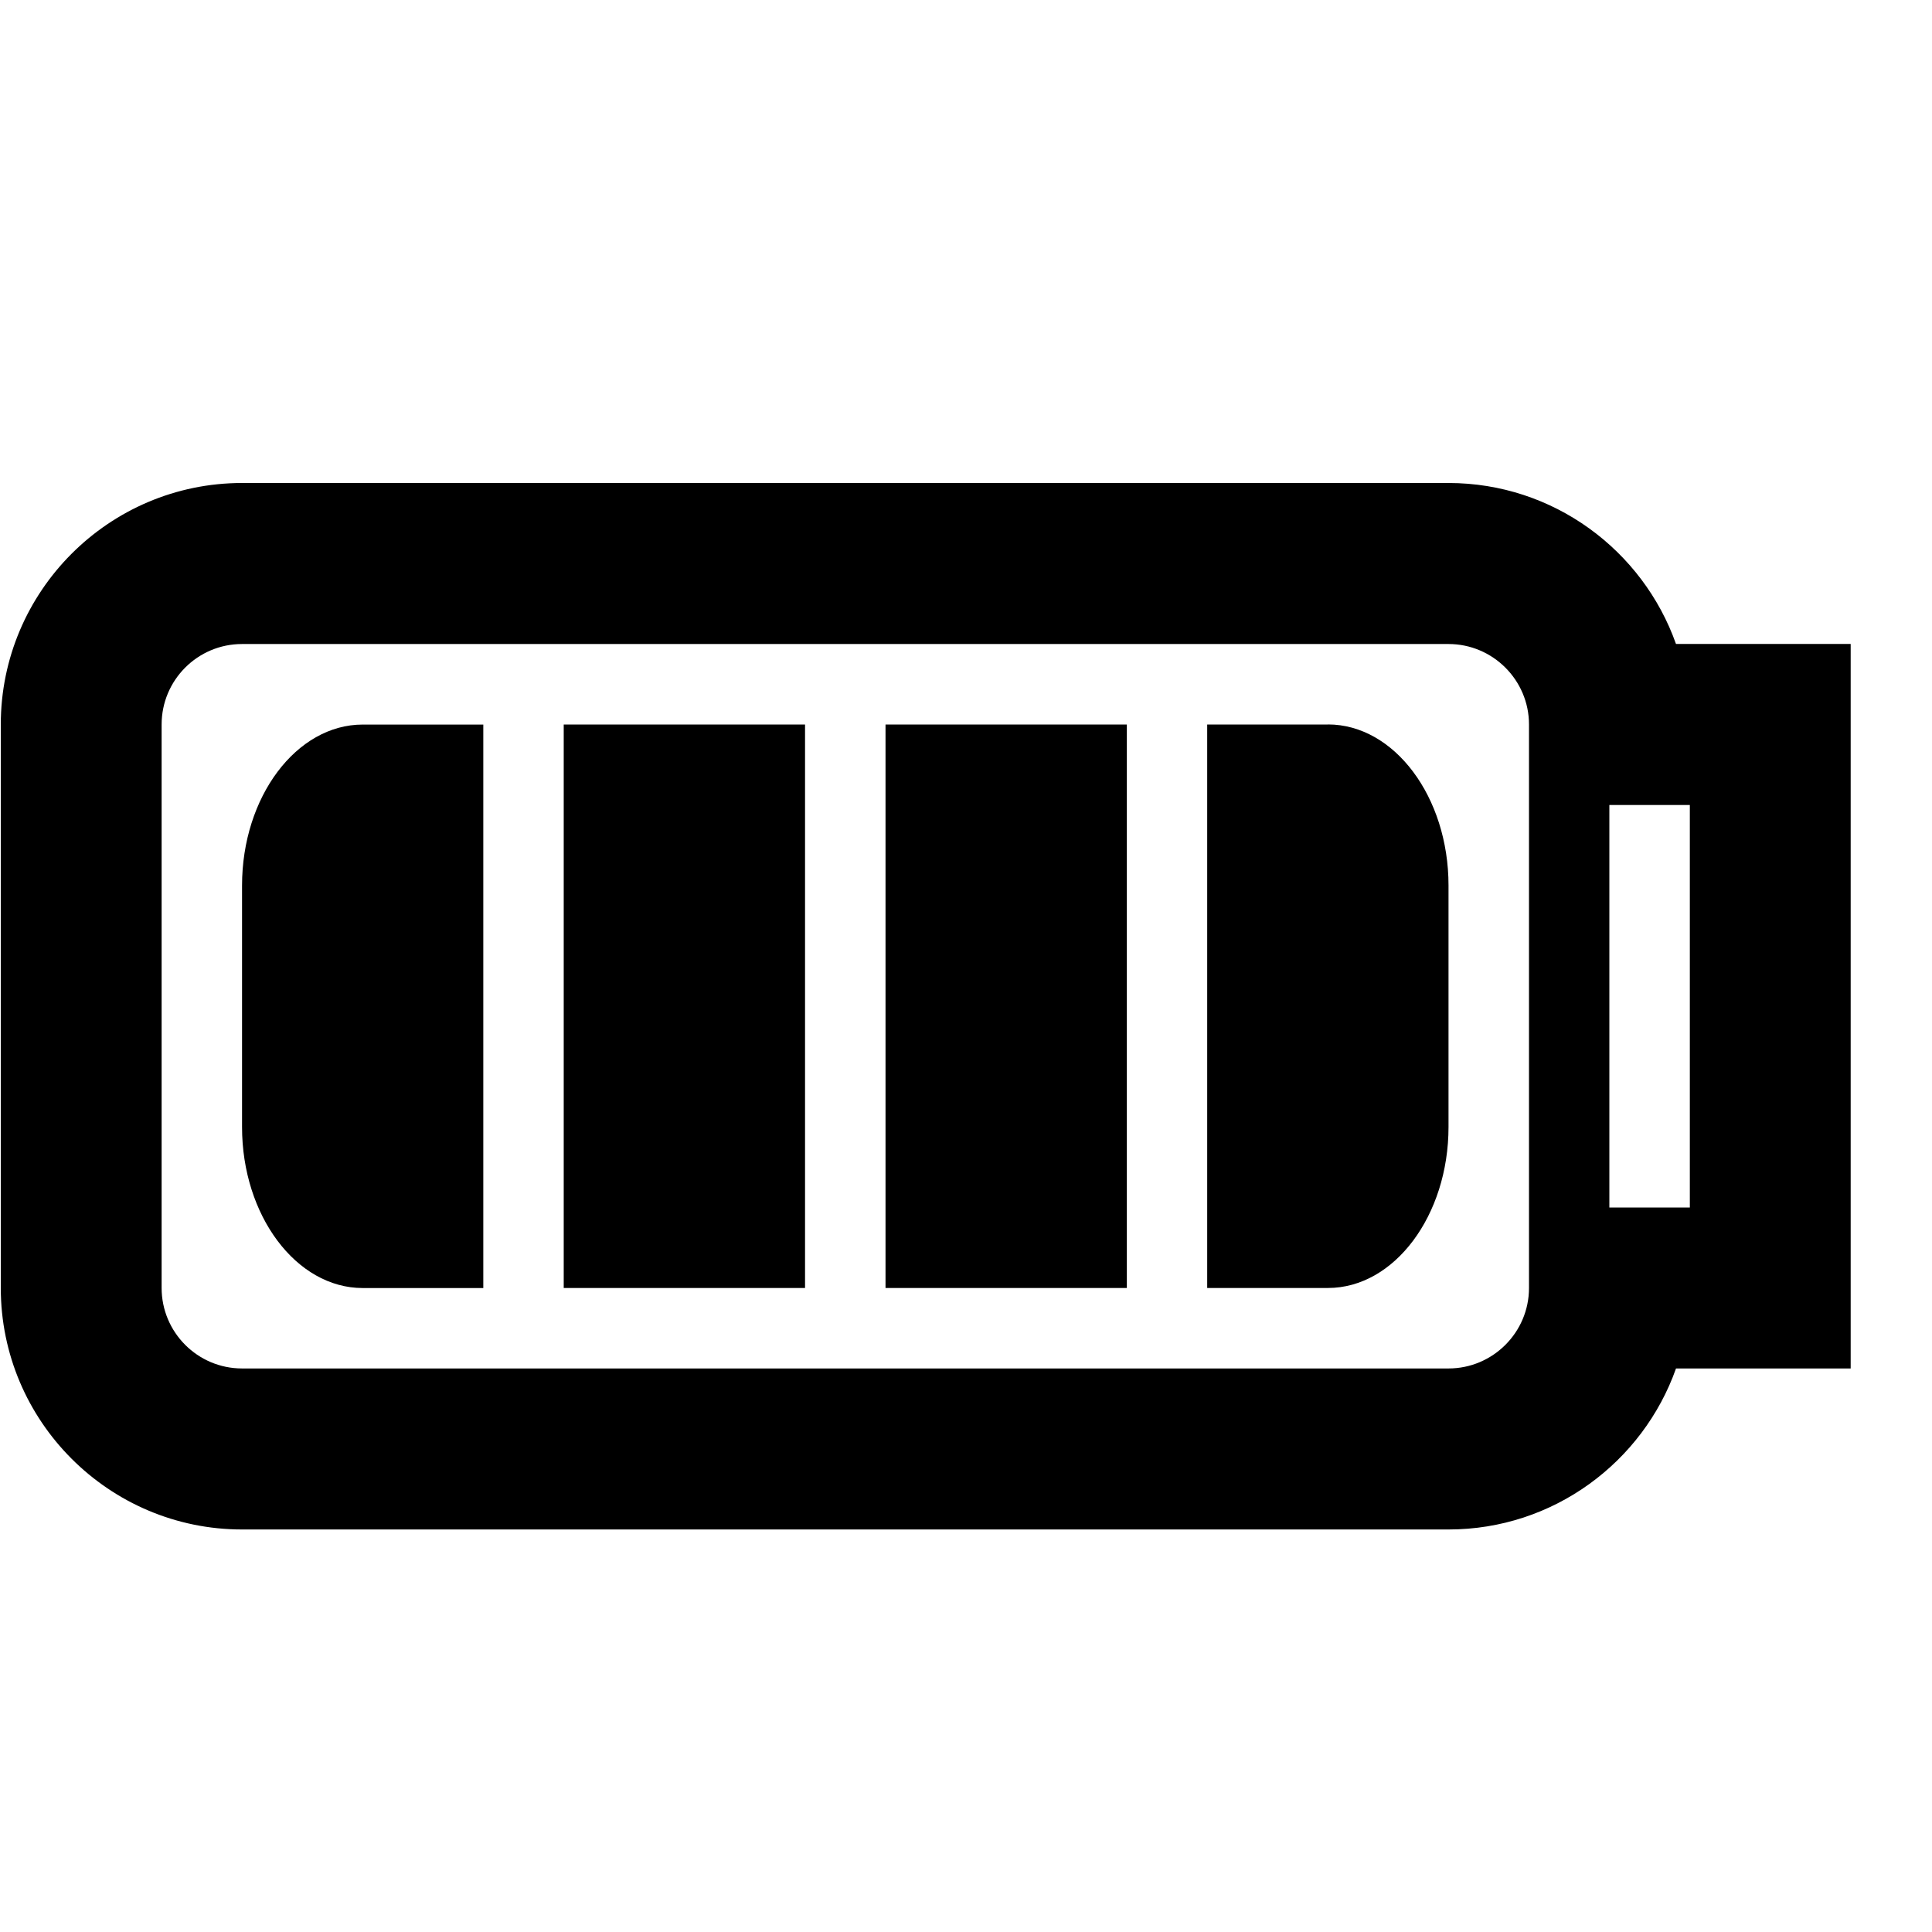 <?xml version="1.0" encoding="utf-8"?>
<!DOCTYPE svg PUBLIC "-//W3C//DTD SVG 1.1//EN" "http://www.w3.org/Graphics/SVG/1.1/DTD/svg11.dtd">
<svg version="1.1" xmlns="http://www.w3.org/2000/svg" xmlns:xlink="http://www.w3.org/1999/xlink" width="32" height="32" viewBox="0 0 32 32">

	<path d="M27.76 10.667c-0.549-1.552-2.031-2.667-3.768-2.667h-19.983c-2.204 0-3.996 1.795-3.996 4v9.333c0 2.205 1.792 4 3.996 4h19.983c1.737 0 3.219-1.115 3.768-2.667h2.893v-12h-2.893zM25.325 21.333c0 0.735-0.599 1.333-1.333 1.333h-19.983c-0.736 0-1.332-0.599-1.332-1.333v-9.333c0-0.735 0.596-1.333 1.332-1.333h19.983c0.735 0 1.333 0.599 1.333 1.333v9.333zM27.989 20h-1.333v-6.667h1.333v6.667zM9.337 12h3.997v9.333h-3.997zM14.667 12h3.997v9.333h-3.997zM21.995 12h-2v9.333h2c1.099 0 1.997-1.2 1.997-2.667v-4c0-1.467-0.899-2.667-1.997-2.667zM4.009 14.667v4c0 1.467 0.899 2.667 1.999 2.667h1.997v-9.333h-1.997c-1.1 0-1.999 1.2-1.999 2.667z"></path>
</svg>

